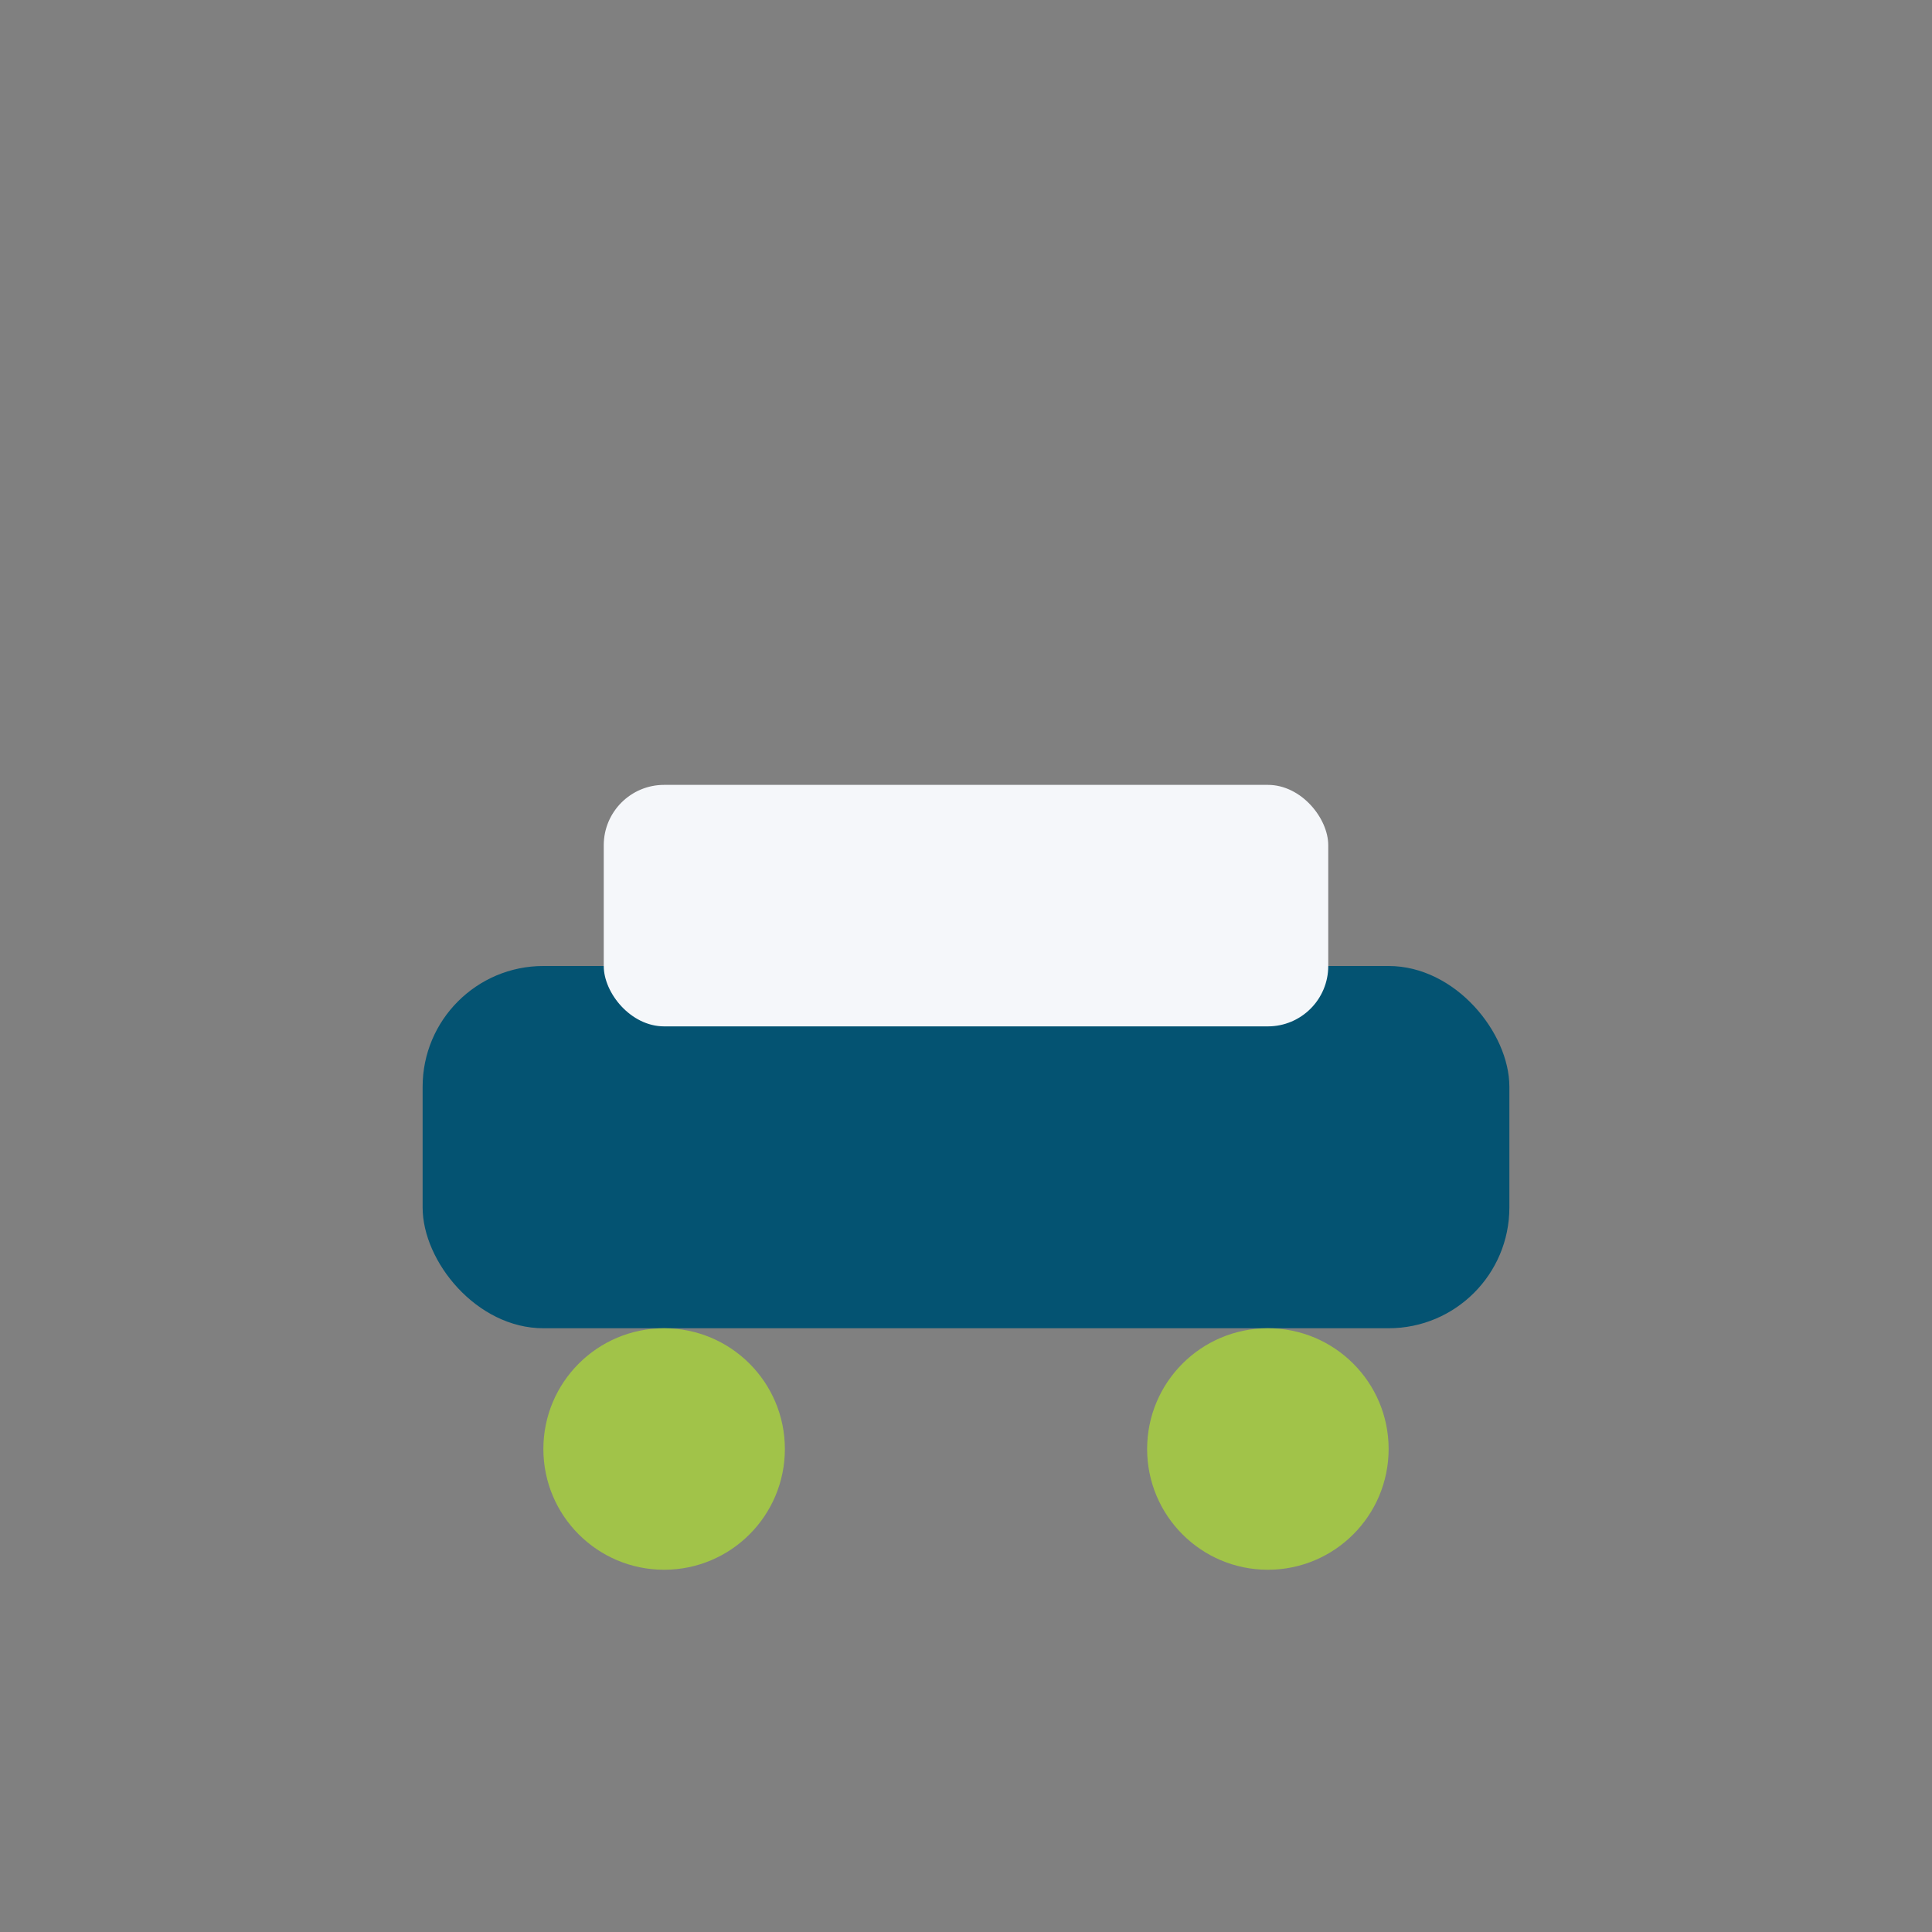 <?xml version="1.0" encoding="UTF-8"?>
<svg xmlns="http://www.w3.org/2000/svg" width="32" height="32" viewBox="0 0 32 32"><rect x="0" y="0" width="32" height="32" fill="#808080" stroke="none"/><rect x="7" y="16" width="18" height="6" rx="2" fill="#045372"/><ellipse cx="11" cy="24" rx="2" ry="2" fill="#A1C349"/><ellipse cx="21" cy="24" rx="2" ry="2" fill="#A1C349"/><rect x="10" y="13" width="12" height="4" rx="1" fill="#F5F7FA"/></svg>